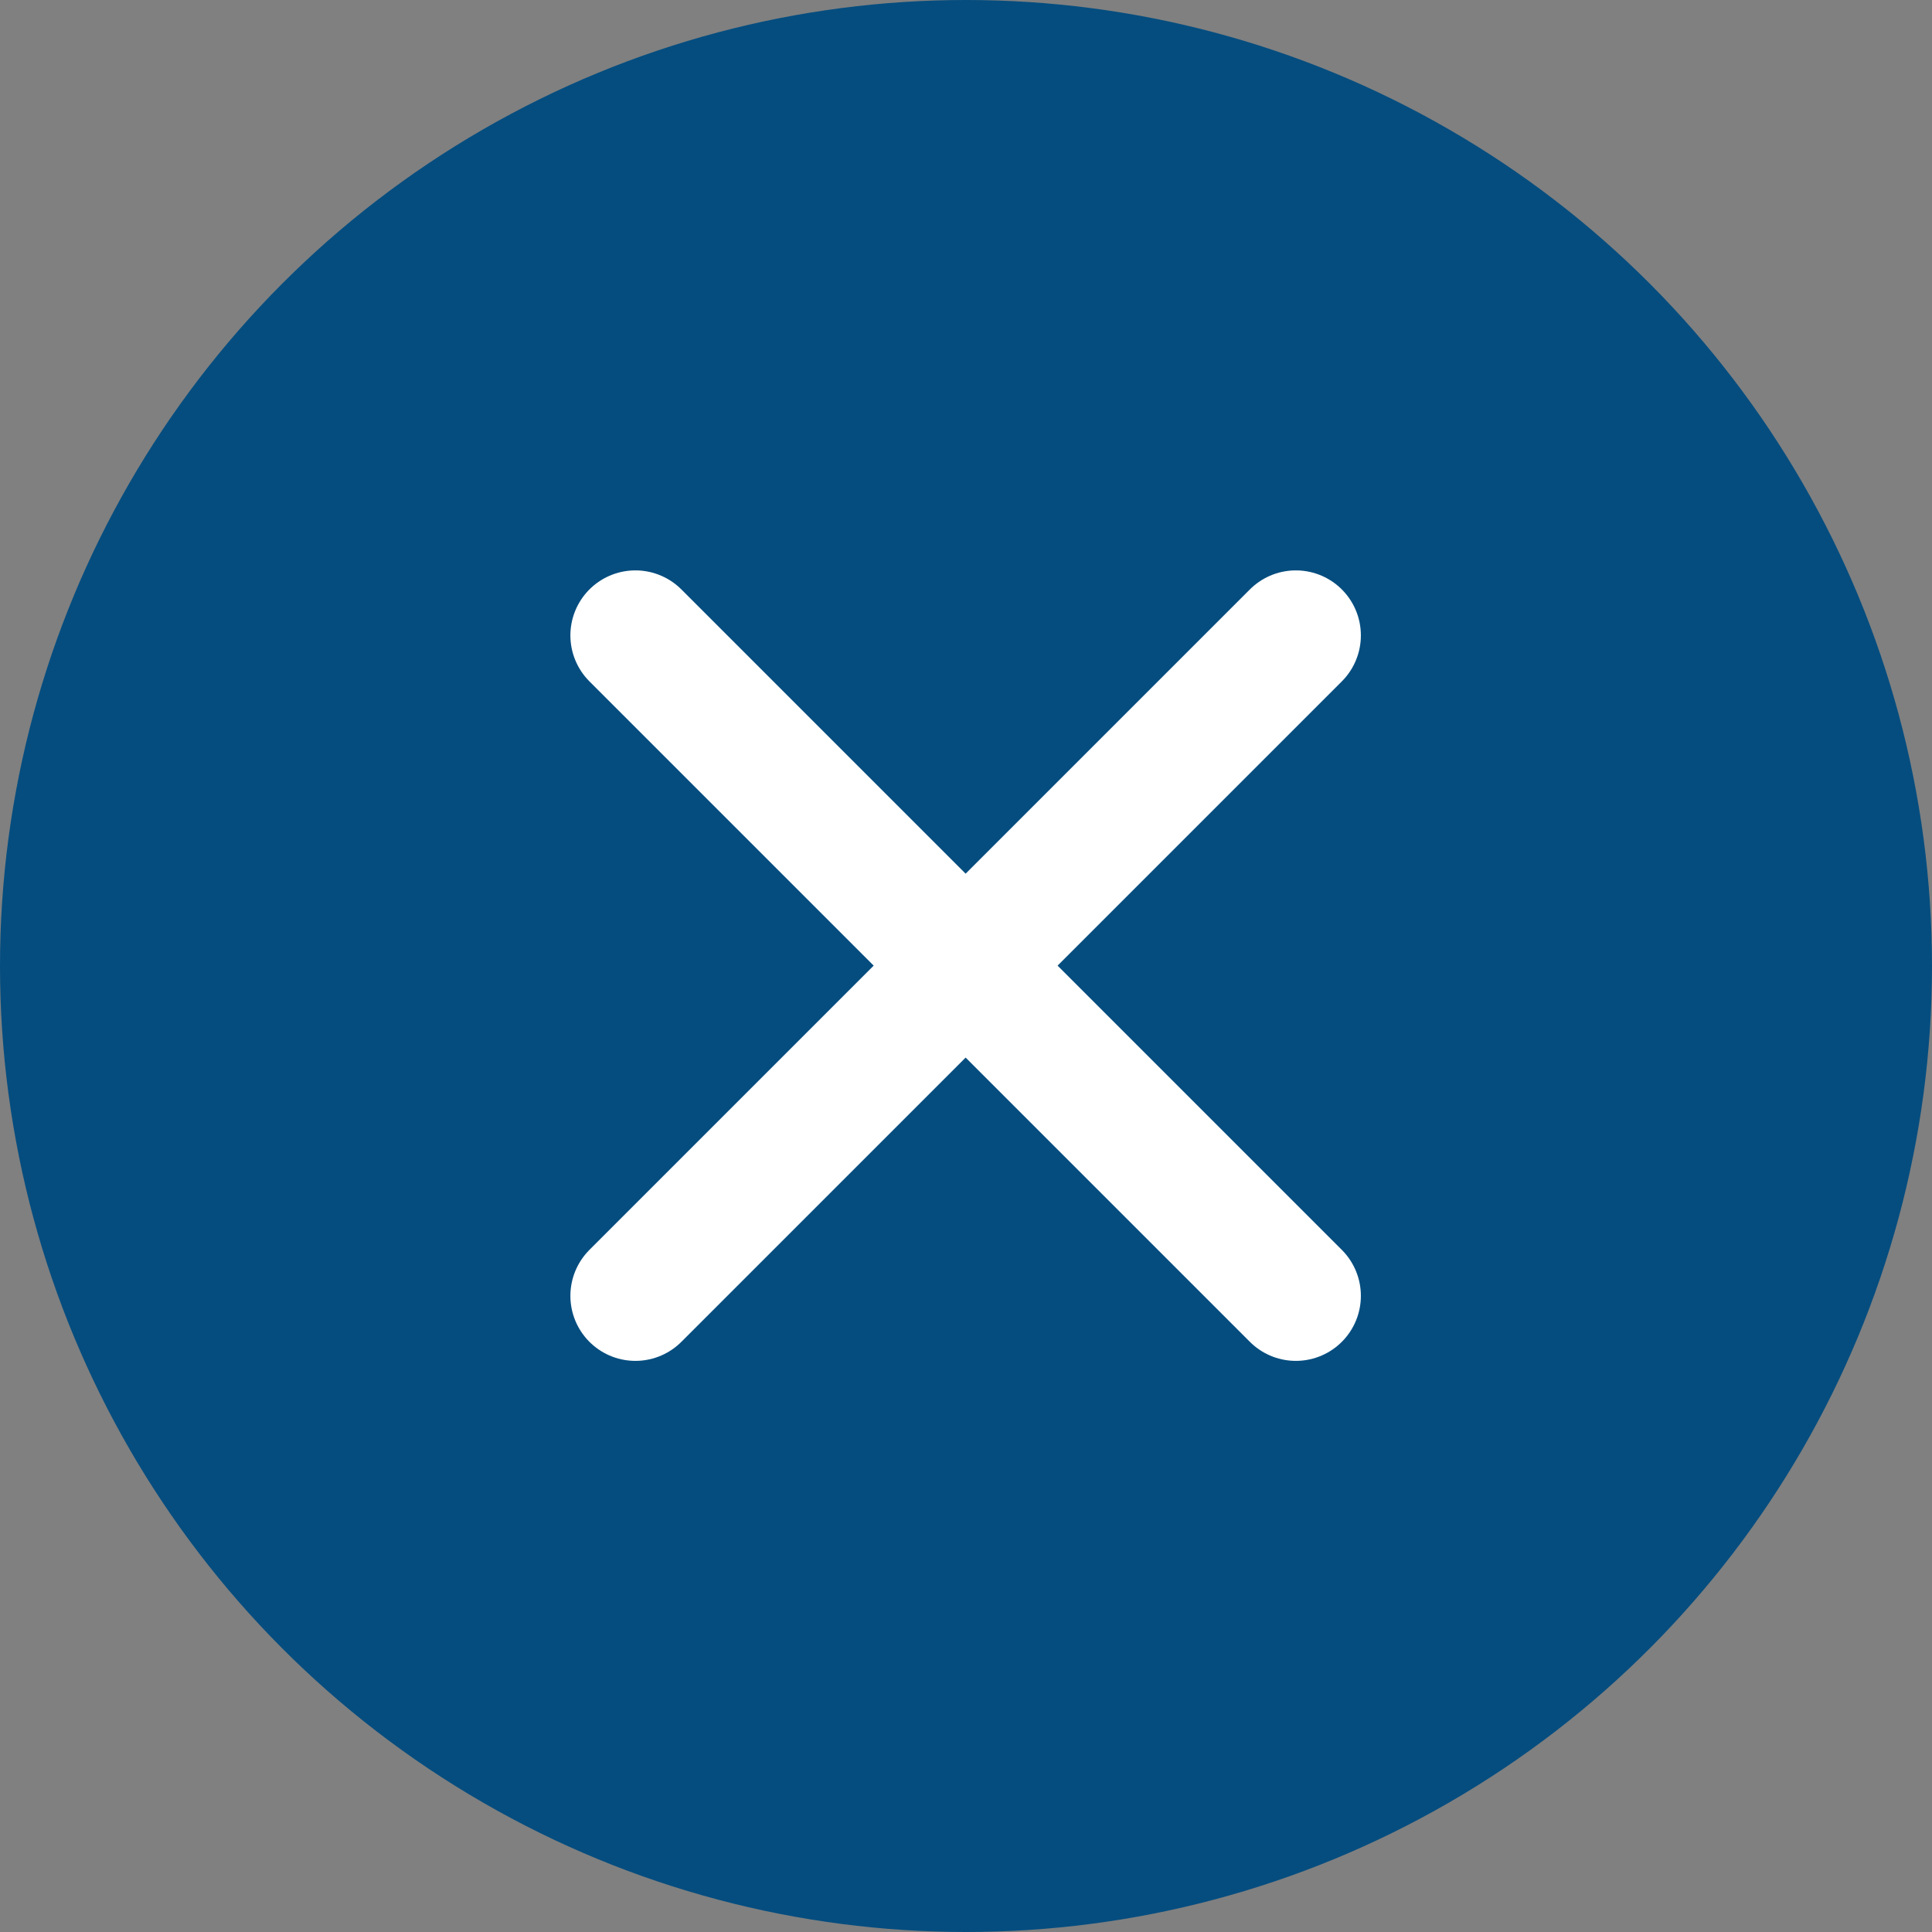 <svg width="26" height="26" viewBox="0 0 26 26" fill="none" xmlns="http://www.w3.org/2000/svg">
<rect x="0" y="0" width="26" height="26" fill="#808080" stroke="none"/>
<ellipse cx="13" cy="13" rx="13" ry="13" fill="#054D7F"/>
<path d="M8.551 8.551L17.439 17.439" stroke="white" stroke-width="1.75" stroke-miterlimit="10" stroke-linecap="round"/>
<path d="M17.439 8.551L8.551 17.439" stroke="white" stroke-width="1.75" stroke-miterlimit="10" stroke-linecap="round"/>
</svg>
